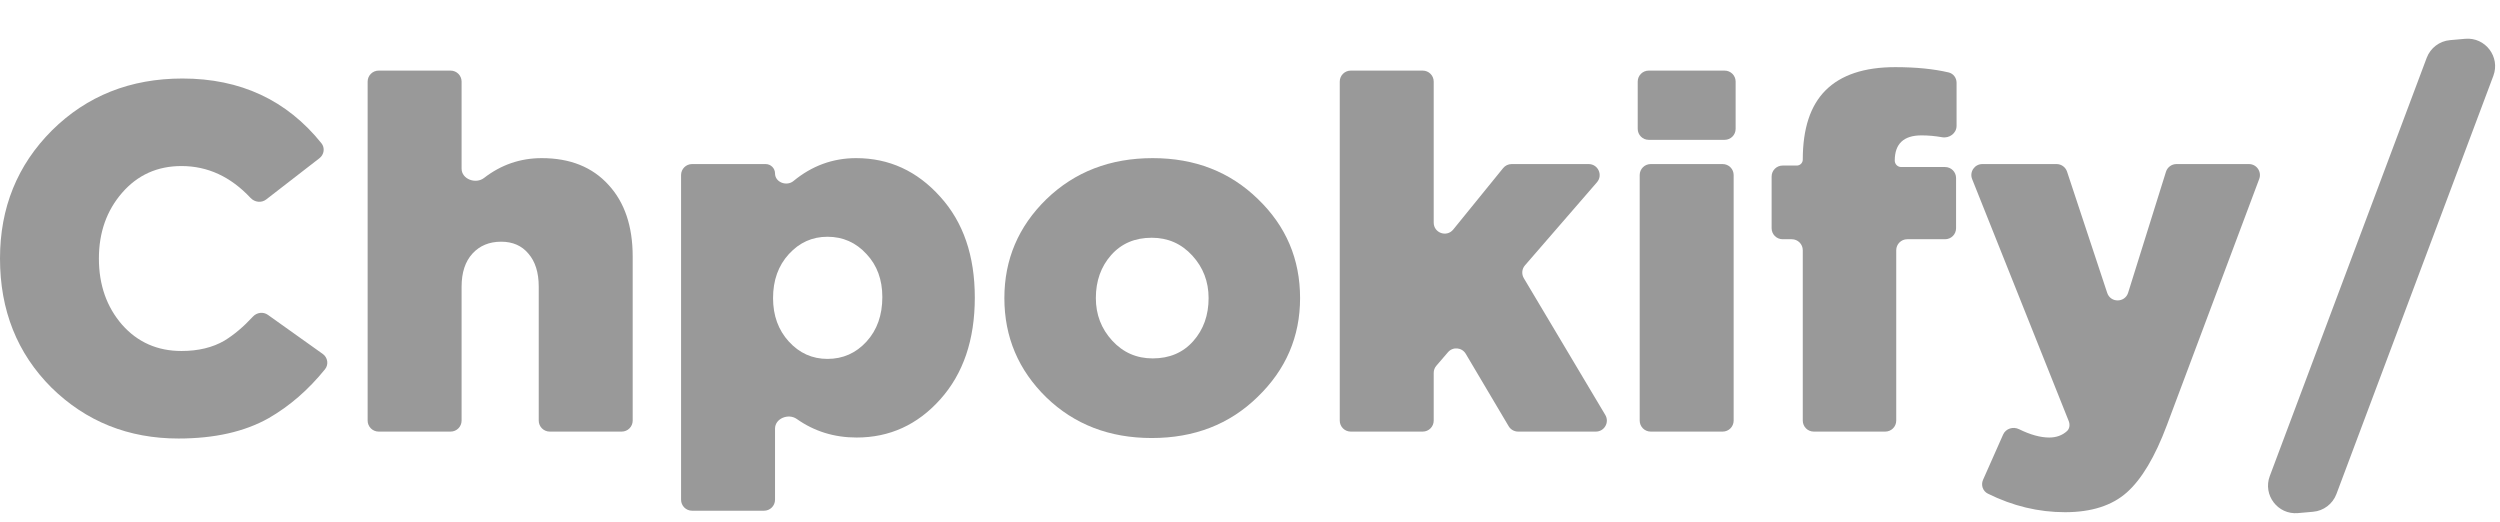 <?xml version="1.0" encoding="UTF-8"?> <svg xmlns="http://www.w3.org/2000/svg" width="91" height="19" viewBox="0 0 91 19" fill="none"> <path d="M83.644 18.677C82.911 18.741 82.362 18.018 82.62 17.329L88.332 2.105C88.468 1.745 88.798 1.494 89.181 1.461L89.734 1.412C90.467 1.348 91.016 2.071 90.758 2.76L85.046 17.983C84.91 18.344 84.58 18.595 84.197 18.628L83.644 18.677Z" fill="black" fill-opacity="0.4"></path> <path d="M65.621 15.31C65.621 15.531 65.8 15.71 66.021 15.71H68.623C68.844 15.71 69.023 15.531 69.023 15.31V9.108C69.023 8.887 69.203 8.708 69.423 8.708H70.801C71.022 8.708 71.201 8.529 71.201 8.308V6.48C71.201 6.259 71.022 6.08 70.801 6.08H69.203C69.074 6.08 68.969 5.975 68.969 5.846C68.969 5.234 69.293 4.928 69.941 4.928C70.193 4.928 70.443 4.951 70.691 4.995C70.957 5.043 71.219 4.851 71.219 4.581V3.012C71.219 2.835 71.104 2.678 70.932 2.637C70.387 2.509 69.739 2.444 68.987 2.444C67.859 2.444 67.013 2.726 66.449 3.29C65.897 3.842 65.621 4.682 65.621 5.81C65.621 5.929 65.525 6.026 65.405 6.026H64.887C64.666 6.026 64.487 6.205 64.487 6.426V8.308C64.487 8.529 64.666 8.708 64.887 8.708H65.221C65.442 8.708 65.621 8.887 65.621 9.108V15.31Z" fill="black" fill-opacity="0.4"></path> <path d="M13.782 15.71C13.562 15.71 13.382 15.531 13.382 15.31V2.97C13.382 2.749 13.562 2.57 13.782 2.57H16.402C16.623 2.57 16.802 2.749 16.802 2.97V6.14C16.802 6.521 17.317 6.711 17.618 6.478C18.24 5.997 18.94 5.756 19.718 5.756C20.75 5.756 21.56 6.08 22.148 6.728C22.736 7.364 23.03 8.234 23.03 9.338V15.31C23.03 15.531 22.851 15.71 22.63 15.71H20.01C19.79 15.71 19.61 15.531 19.61 15.31V10.436C19.61 9.92 19.484 9.518 19.232 9.23C18.992 8.942 18.662 8.798 18.242 8.798C17.81 8.798 17.462 8.942 17.198 9.23C16.934 9.518 16.802 9.92 16.802 10.436V15.31C16.802 15.531 16.623 15.71 16.402 15.71H13.782Z" fill="black" fill-opacity="0.4"></path> <path d="M6.498 15.962C4.674 15.962 3.132 15.344 1.872 14.108C0.624 12.86 0 11.294 0 9.41C0 7.562 0.63 6.008 1.89 4.748C3.162 3.488 4.746 2.858 6.642 2.858C8.752 2.858 10.438 3.643 11.7 5.214C11.835 5.382 11.799 5.627 11.628 5.759L9.689 7.261C9.516 7.395 9.27 7.364 9.121 7.205C8.397 6.431 7.559 6.044 6.606 6.044C5.73 6.044 5.01 6.368 4.446 7.016C3.882 7.664 3.6 8.462 3.6 9.41C3.6 10.37 3.882 11.174 4.446 11.822C5.01 12.458 5.73 12.776 6.606 12.776C7.218 12.776 7.74 12.65 8.172 12.398C8.52 12.185 8.865 11.894 9.206 11.525C9.348 11.371 9.582 11.34 9.752 11.461L11.748 12.883C11.929 13.012 11.971 13.266 11.831 13.44C11.228 14.187 10.543 14.782 9.774 15.224C8.898 15.716 7.806 15.962 6.498 15.962Z" fill="black" fill-opacity="0.4"></path> <path fill-rule="evenodd" clip-rule="evenodd" d="M24.791 18.19C24.791 18.411 24.97 18.59 25.191 18.59H27.811C28.032 18.59 28.211 18.411 28.211 18.19V15.602C28.211 15.23 28.7 15.037 29.003 15.251C29.64 15.701 30.365 15.926 31.181 15.926C32.381 15.926 33.395 15.464 34.223 14.54C35.063 13.604 35.483 12.368 35.483 10.832C35.483 9.308 35.063 8.084 34.223 7.16C33.383 6.224 32.363 5.756 31.163 5.756C30.316 5.756 29.555 6.034 28.881 6.59C28.633 6.794 28.211 6.635 28.211 6.314C28.211 6.125 28.058 5.972 27.869 5.972H25.191C24.97 5.972 24.791 6.151 24.791 6.372V18.19ZM31.541 12.434C31.157 12.854 30.683 13.064 30.119 13.064C29.567 13.064 29.099 12.854 28.715 12.434C28.331 12.014 28.139 11.486 28.139 10.85C28.139 10.202 28.331 9.668 28.715 9.248C29.099 8.828 29.567 8.618 30.119 8.618C30.683 8.618 31.157 8.828 31.541 9.248C31.925 9.656 32.117 10.178 32.117 10.814C32.117 11.474 31.925 12.014 31.541 12.434Z" fill="black" fill-opacity="0.4"></path> <path fill-rule="evenodd" clip-rule="evenodd" d="M41.923 15.944C40.387 15.944 39.109 15.452 38.089 14.468C37.069 13.472 36.559 12.266 36.559 10.85C36.559 9.446 37.069 8.246 38.089 7.25C39.121 6.254 40.411 5.756 41.959 5.756C43.495 5.756 44.773 6.254 45.793 7.25C46.813 8.234 47.323 9.434 47.323 10.85C47.323 12.254 46.807 13.454 45.775 14.45C44.755 15.446 43.471 15.944 41.923 15.944ZM41.959 13.046C42.571 13.046 43.063 12.836 43.435 12.416C43.807 11.996 43.993 11.474 43.993 10.85C43.993 10.25 43.795 9.734 43.399 9.302C43.003 8.87 42.511 8.654 41.923 8.654C41.311 8.654 40.819 8.864 40.447 9.284C40.075 9.704 39.889 10.226 39.889 10.85C39.889 11.45 40.087 11.966 40.483 12.398C40.879 12.83 41.371 13.046 41.959 13.046Z" fill="black" fill-opacity="0.4"></path> <path d="M48.767 15.31C48.767 15.531 48.946 15.71 49.167 15.71H51.787C52.008 15.71 52.187 15.531 52.187 15.31V13.572C52.187 13.477 52.221 13.384 52.284 13.312L52.706 12.821C52.884 12.613 53.214 12.642 53.353 12.878L54.915 15.514C54.987 15.636 55.118 15.71 55.259 15.71H58.089C58.4 15.71 58.592 15.372 58.433 15.105L55.467 10.126C55.379 9.978 55.395 9.79 55.508 9.66L58.13 6.634C58.354 6.375 58.17 5.972 57.827 5.972H55.024C54.903 5.972 54.789 6.026 54.713 6.12L52.898 8.355C52.66 8.648 52.187 8.48 52.187 8.103V2.97C52.187 2.749 52.008 2.57 51.787 2.57H49.167C48.946 2.57 48.767 2.749 48.767 2.97V15.31Z" fill="black" fill-opacity="0.4"></path> <path d="M60.085 15.71C59.864 15.71 59.685 15.531 59.685 15.31V6.372C59.685 6.151 59.864 5.972 60.085 5.972H62.705C62.926 5.972 63.105 6.151 63.105 6.372V15.31C63.105 15.531 62.926 15.71 62.705 15.71H60.085Z" fill="black" fill-opacity="0.4"></path> <path d="M60.013 5.09C59.792 5.09 59.613 4.911 59.613 4.69V2.97C59.613 2.749 59.792 2.57 60.013 2.57H62.777C62.998 2.57 63.177 2.749 63.177 2.97V4.69C63.177 4.911 62.998 5.09 62.777 5.09H60.013Z" fill="black" fill-opacity="0.4"></path> <path d="M75.167 18.644C74.201 18.644 73.265 18.419 72.357 17.968C72.172 17.876 72.099 17.654 72.183 17.465L72.913 15.819C73.01 15.599 73.278 15.516 73.494 15.623C73.905 15.825 74.271 15.926 74.591 15.926C74.848 15.926 75.063 15.849 75.236 15.694C75.338 15.603 75.352 15.453 75.301 15.325L71.786 6.52C71.681 6.258 71.874 5.972 72.157 5.972H74.86C75.032 5.972 75.185 6.083 75.24 6.246L76.702 10.661C76.824 11.03 77.348 11.026 77.464 10.655L78.841 6.253C78.893 6.086 79.048 5.972 79.223 5.972H81.862C82.141 5.972 82.334 6.251 82.236 6.513L78.875 15.476C78.443 16.628 77.957 17.444 77.417 17.924C76.877 18.404 76.127 18.644 75.167 18.644Z" fill="black" fill-opacity="0.4"></path> </svg> 